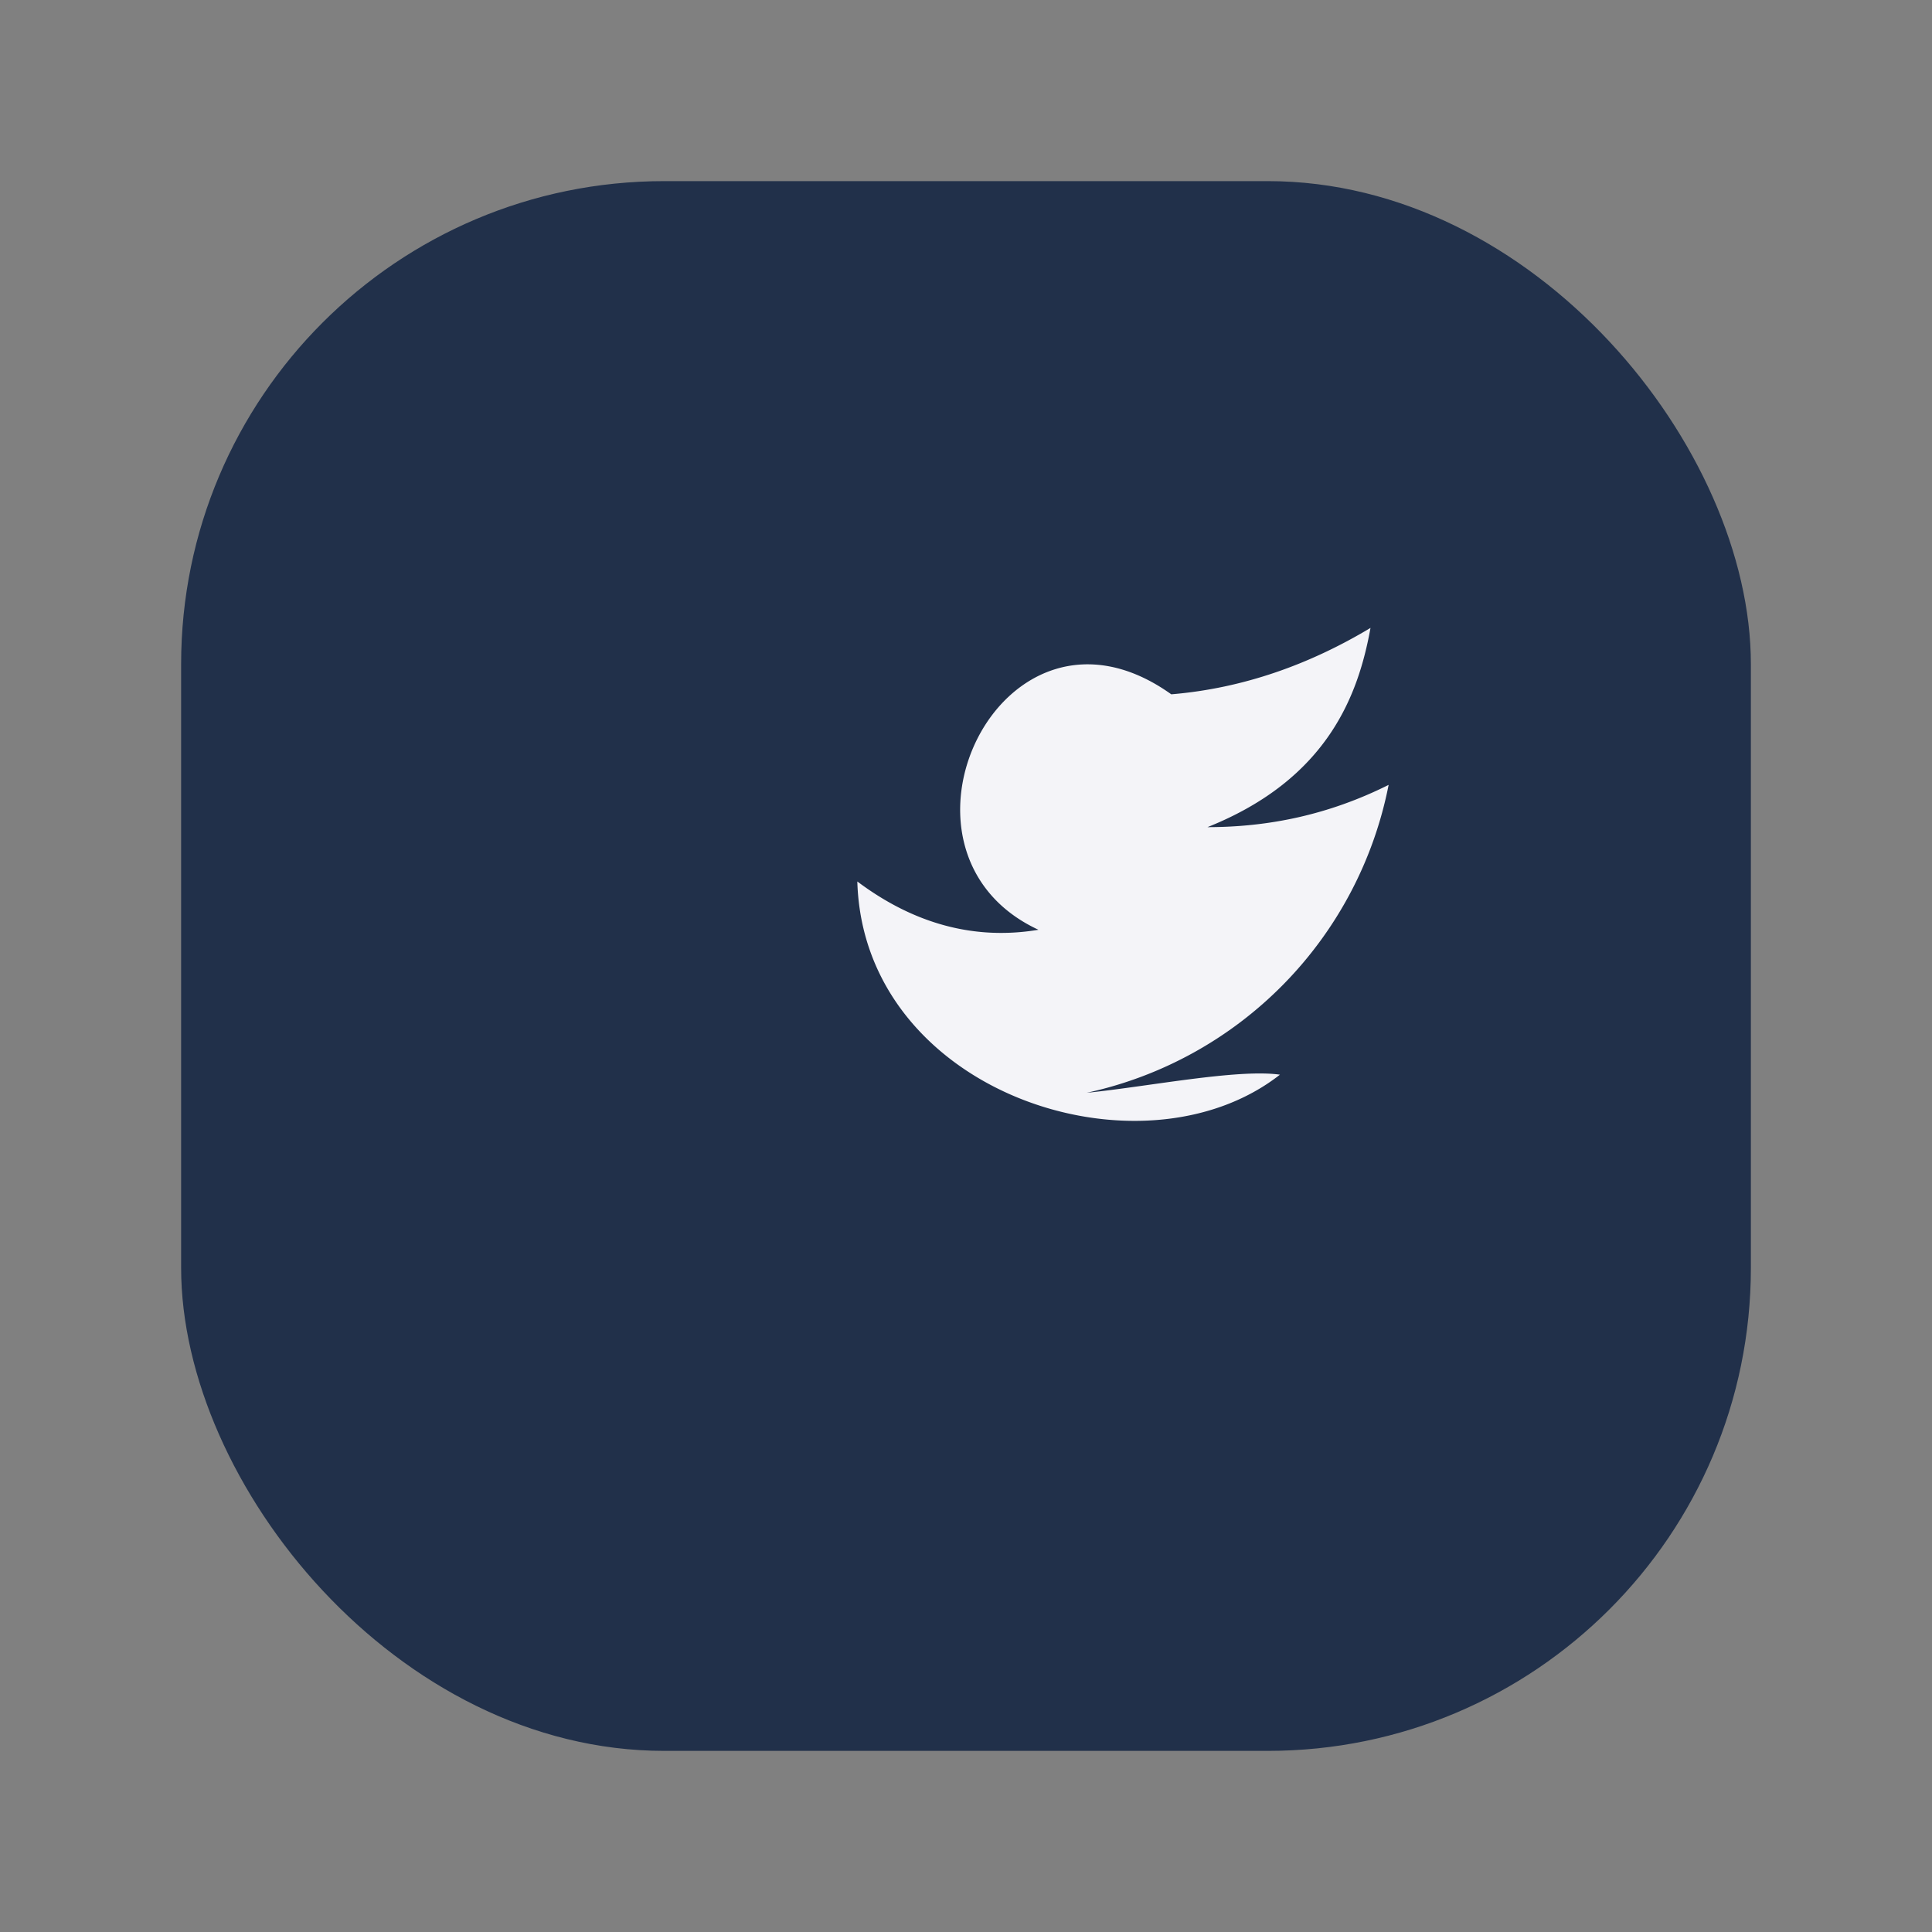<?xml version="1.0" encoding="UTF-8"?>
<svg xmlns="http://www.w3.org/2000/svg" width="32" height="32" viewBox="0 0 32 32"><rect x="0" y="0" width="32" height="32" fill="#808080" stroke="none"/><rect x="3" y="3" width="26" height="26" rx="8" fill="#21304A"/><path d="M23 13c-1 .5-2 .7-3 .7 2-.8 2.5-2.2 2.7-3.3-1 .6-2.1 1-3.3 1.1-2.8-2-5 2.6-2.2 3.9-1.2.2-2.2-.2-3-.8.1 3.5 4.7 5 7 3.2C20.5 17.7 19 18 18 18.1a6.5 6.5 0 005-5.1z" fill="#F4F4F8"/></svg>